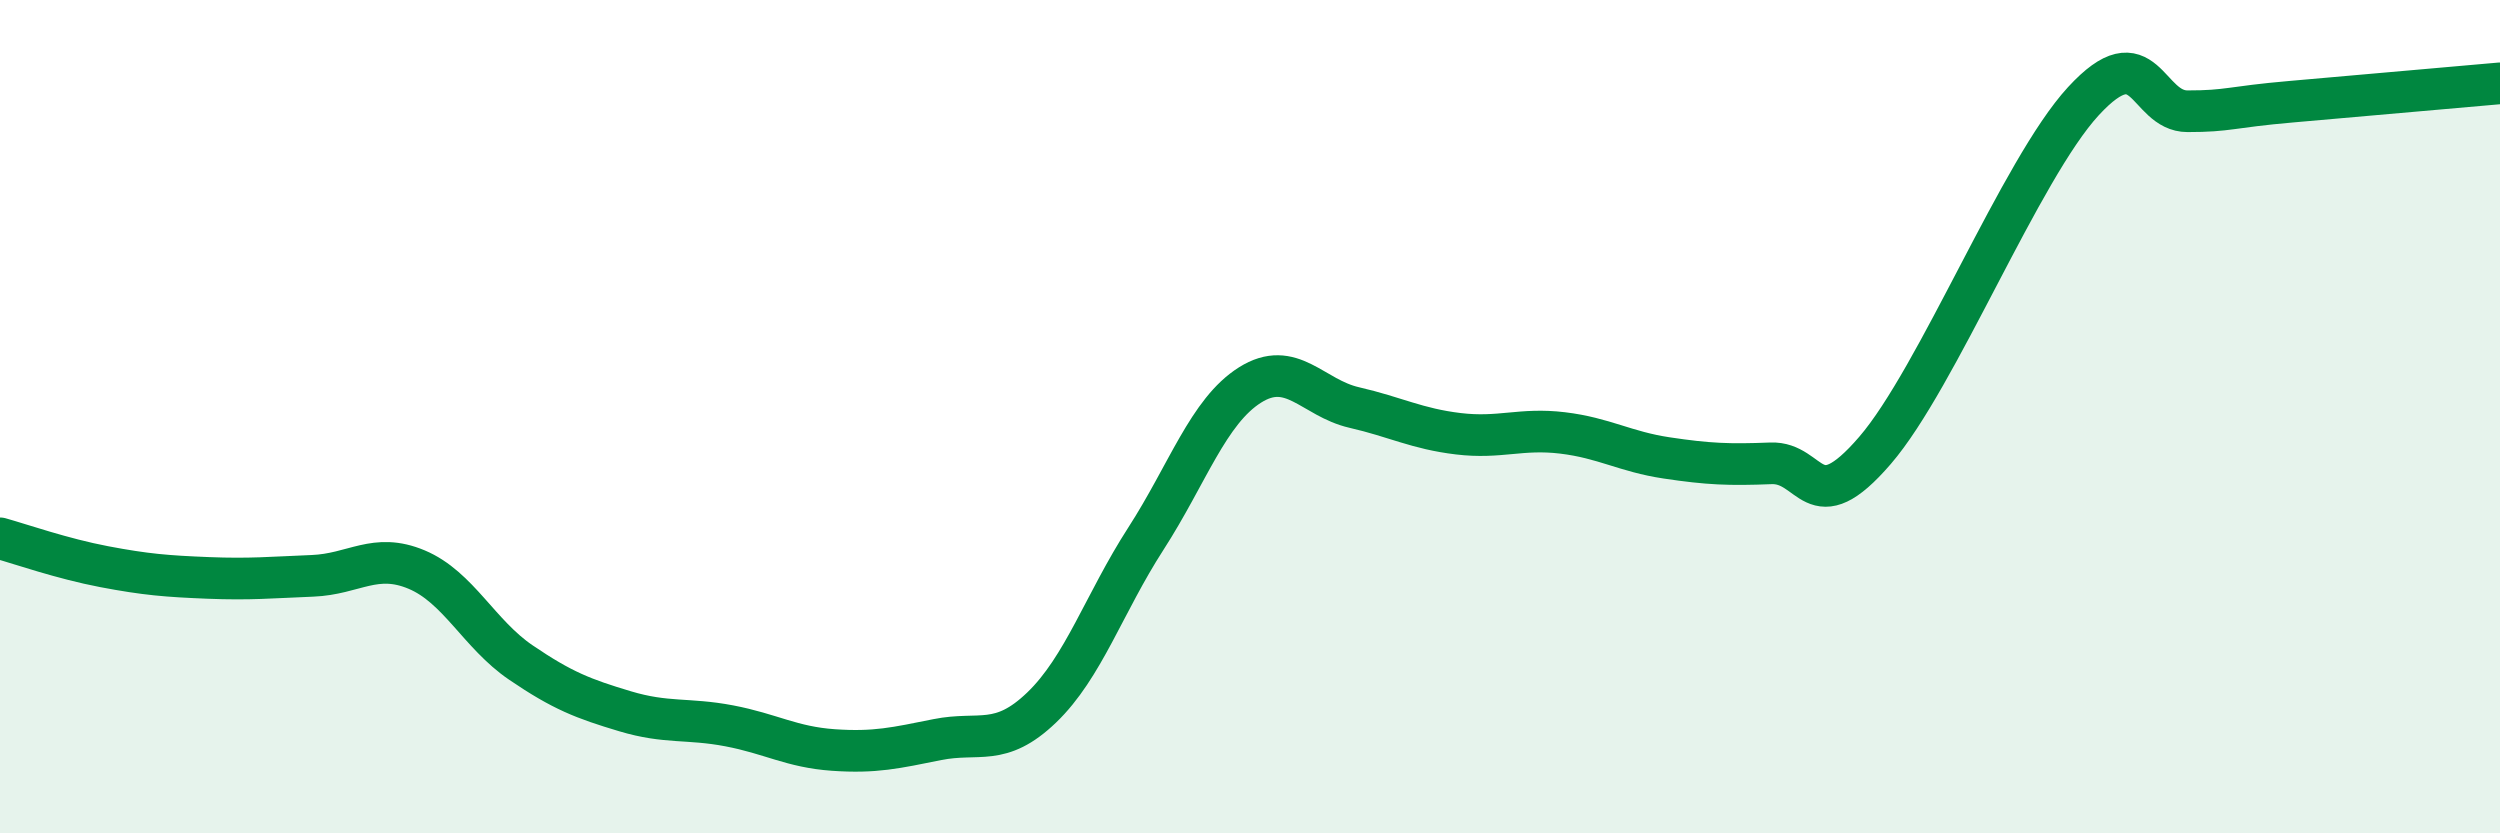 
    <svg width="60" height="20" viewBox="0 0 60 20" xmlns="http://www.w3.org/2000/svg">
      <path
        d="M 0,12.92 C 0.5,13.06 1.5,13.41 2.5,13.6 C 3.5,13.79 4,13.83 5,13.87 C 6,13.91 6.5,13.86 7.5,13.82 C 8.5,13.78 9,13.25 10,13.67 C 11,14.09 11.5,15.22 12.5,15.9 C 13.5,16.58 14,16.77 15,17.07 C 16,17.37 16.5,17.23 17.5,17.42 C 18.5,17.61 19,17.93 20,18 C 21,18.07 21.5,17.95 22.5,17.75 C 23.5,17.55 24,17.94 25,16.98 C 26,16.02 26.5,14.48 27.5,12.93 C 28.5,11.38 29,9.87 30,9.24 C 31,8.61 31.5,9.55 32.5,9.78 C 33.5,10.01 34,10.29 35,10.41 C 36,10.53 36.5,10.27 37.5,10.39 C 38.5,10.51 39,10.84 40,10.99 C 41,11.14 41.5,11.16 42.5,11.12 C 43.5,11.08 43.5,12.55 45,10.81 C 46.5,9.07 48.5,4.06 50,2.43 C 51.5,0.8 51.5,2.67 52.5,2.67 C 53.5,2.67 53.5,2.57 55,2.44 C 56.5,2.31 59,2.09 60,2L60 20L0 20Z"
        fill="#008740"
        opacity="0.1"
        stroke-linecap="round"
        stroke-linejoin="round"
      />
      <path
        d="M 0,12.92 C 0.5,13.06 1.5,13.41 2.5,13.6 C 3.5,13.79 4,13.83 5,13.87 C 6,13.91 6.5,13.86 7.5,13.82 C 8.5,13.78 9,13.25 10,13.67 C 11,14.09 11.5,15.22 12.5,15.9 C 13.5,16.58 14,16.77 15,17.07 C 16,17.37 16.5,17.23 17.5,17.42 C 18.5,17.61 19,17.93 20,18 C 21,18.07 21.5,17.95 22.5,17.75 C 23.5,17.55 24,17.94 25,16.98 C 26,16.02 26.5,14.48 27.5,12.93 C 28.5,11.38 29,9.87 30,9.24 C 31,8.61 31.5,9.55 32.5,9.78 C 33.5,10.01 34,10.29 35,10.41 C 36,10.53 36.5,10.27 37.5,10.39 C 38.5,10.51 39,10.84 40,10.99 C 41,11.14 41.5,11.16 42.5,11.12 C 43.5,11.08 43.5,12.55 45,10.81 C 46.5,9.07 48.5,4.06 50,2.43 C 51.5,0.8 51.5,2.67 52.5,2.67 C 53.5,2.67 53.5,2.57 55,2.44 C 56.5,2.31 59,2.09 60,2"
        stroke="#008740"
        stroke-width="1"
        fill="none"
        stroke-linecap="round"
        stroke-linejoin="round"
      />
    </svg>
  